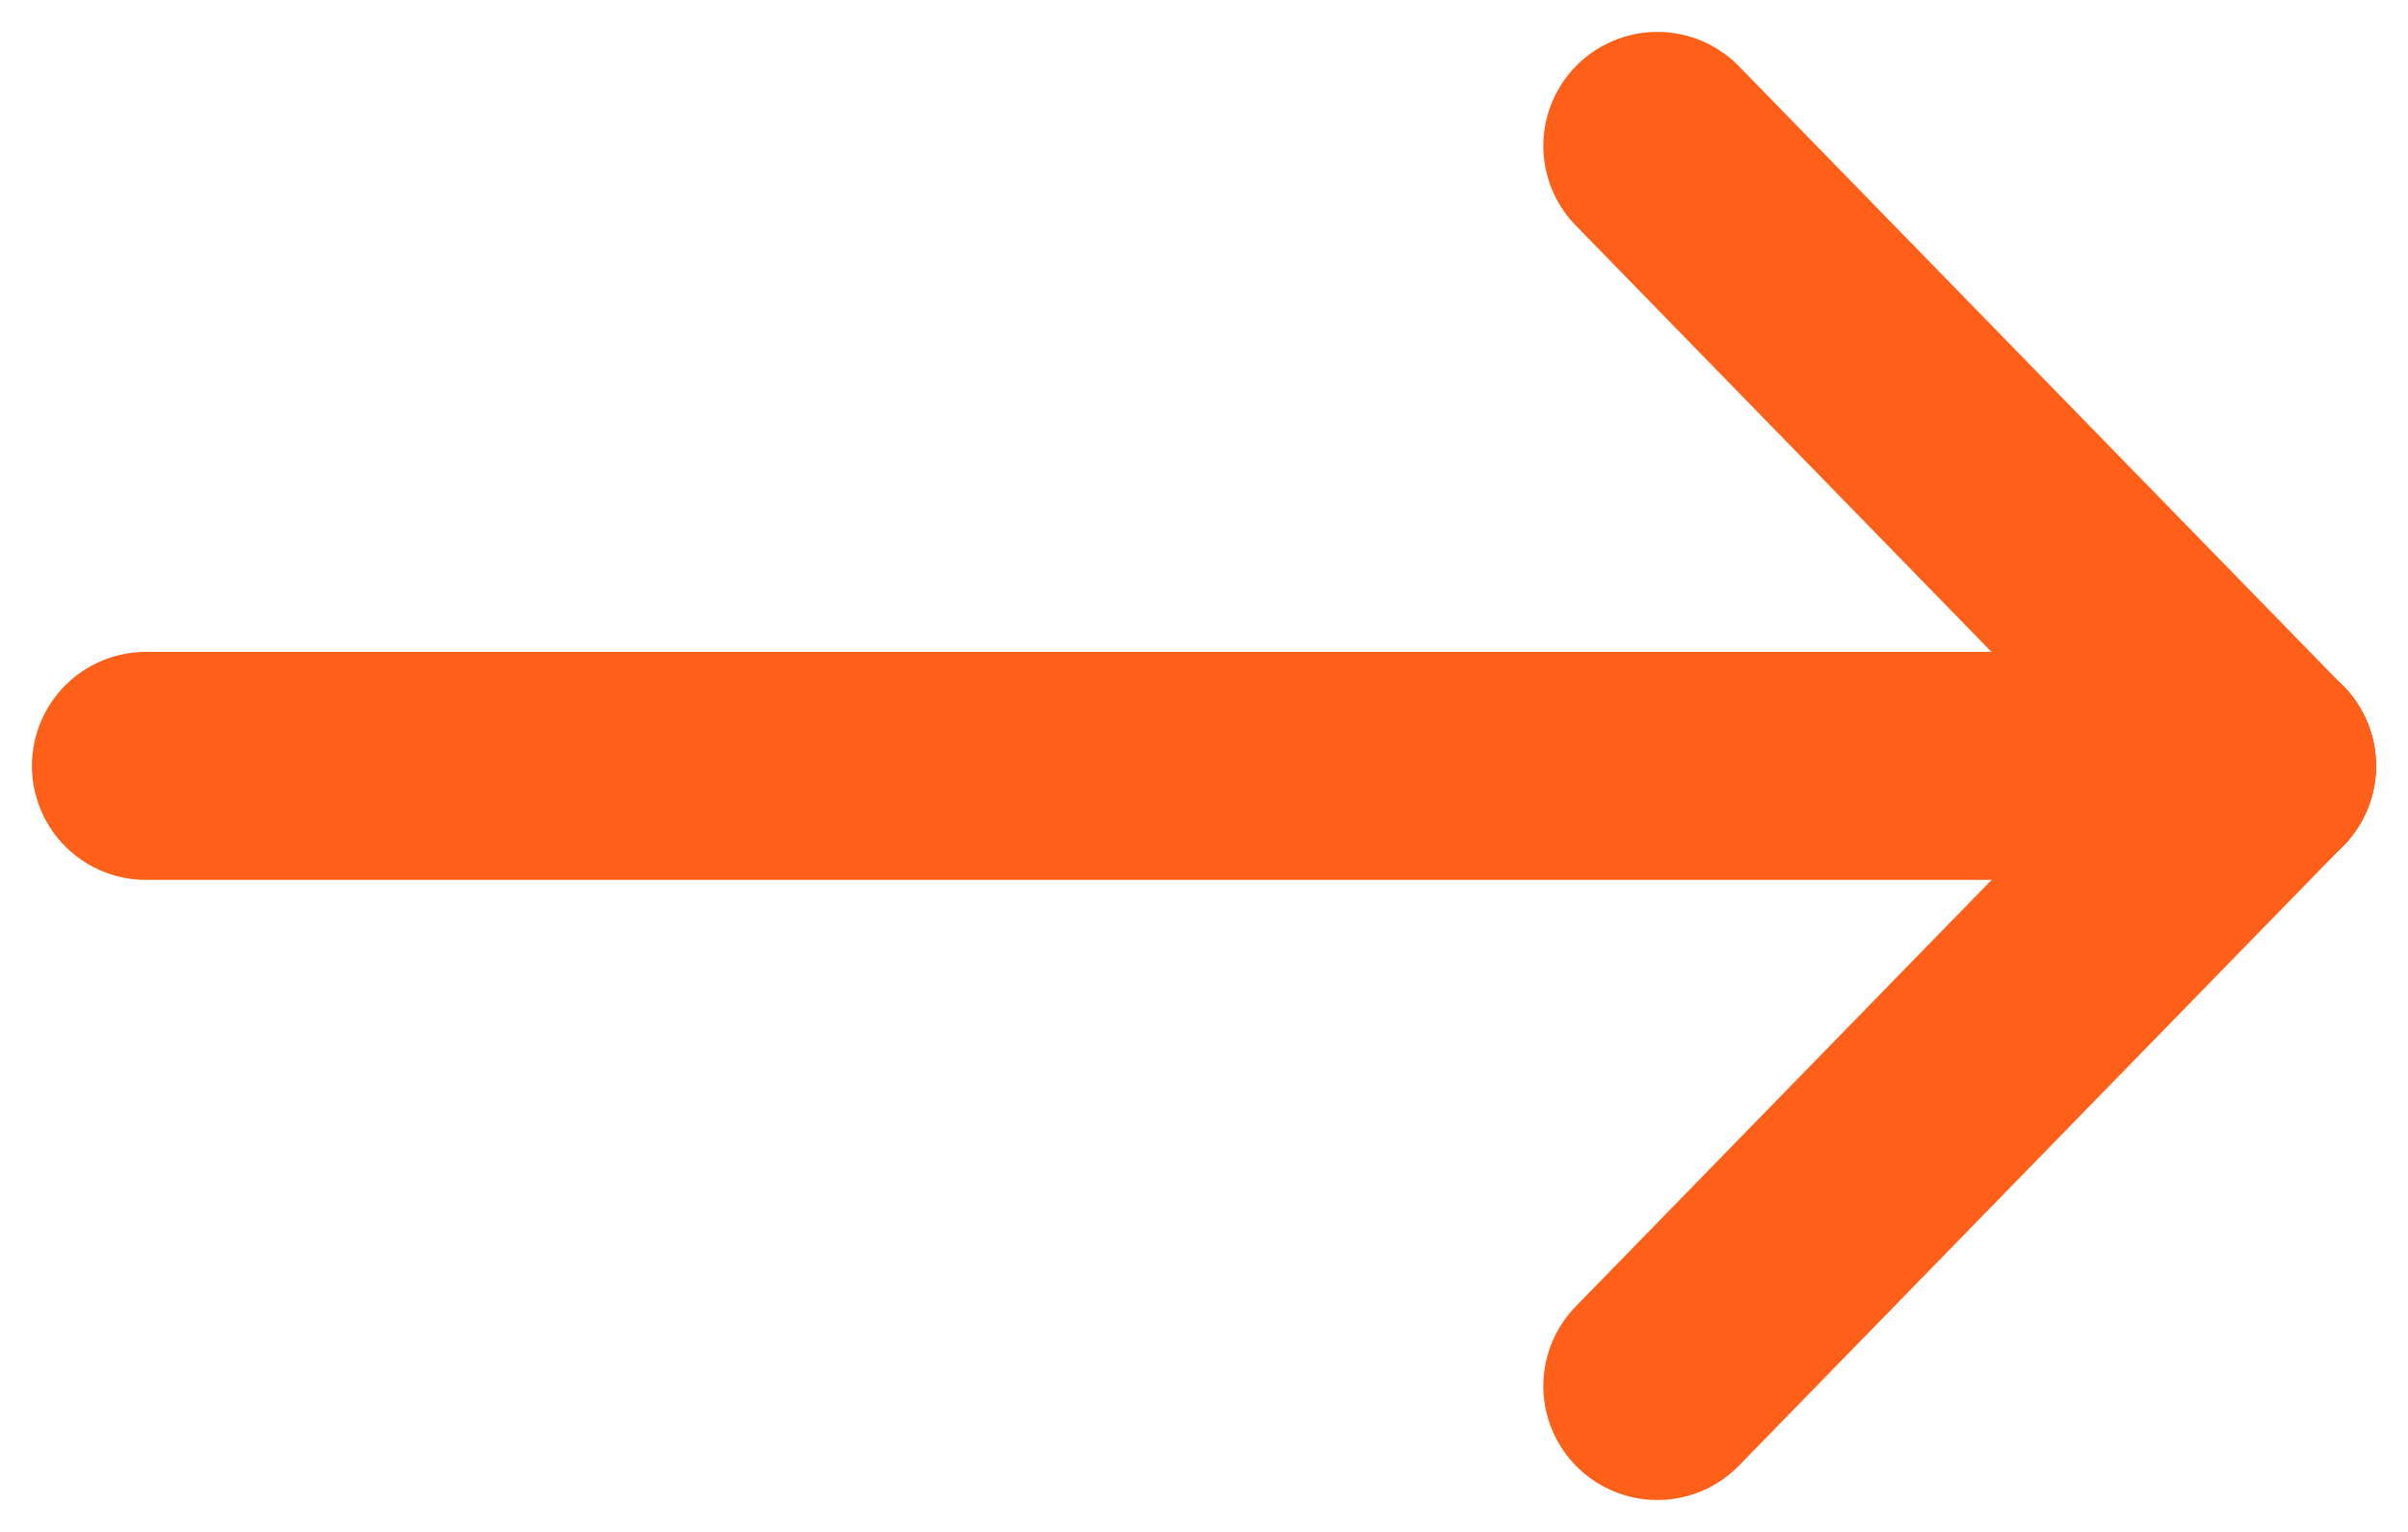 <svg width="33" height="21" viewBox="0 0 33 21" fill="none" xmlns="http://www.w3.org/2000/svg">
<path d="M2 10.499H31" stroke="#FF6019" stroke-width="3.125" stroke-linecap="round" stroke-linejoin="round"/>
<path d="M22.713 19L30.999 10.499" stroke="#FF6019" stroke-width="3.125" stroke-linecap="round" stroke-linejoin="round"/>
<path d="M22.713 2L30.999 10.501" stroke="#FF6019" stroke-width="3.125" stroke-linecap="round" stroke-linejoin="round"/>
</svg>
